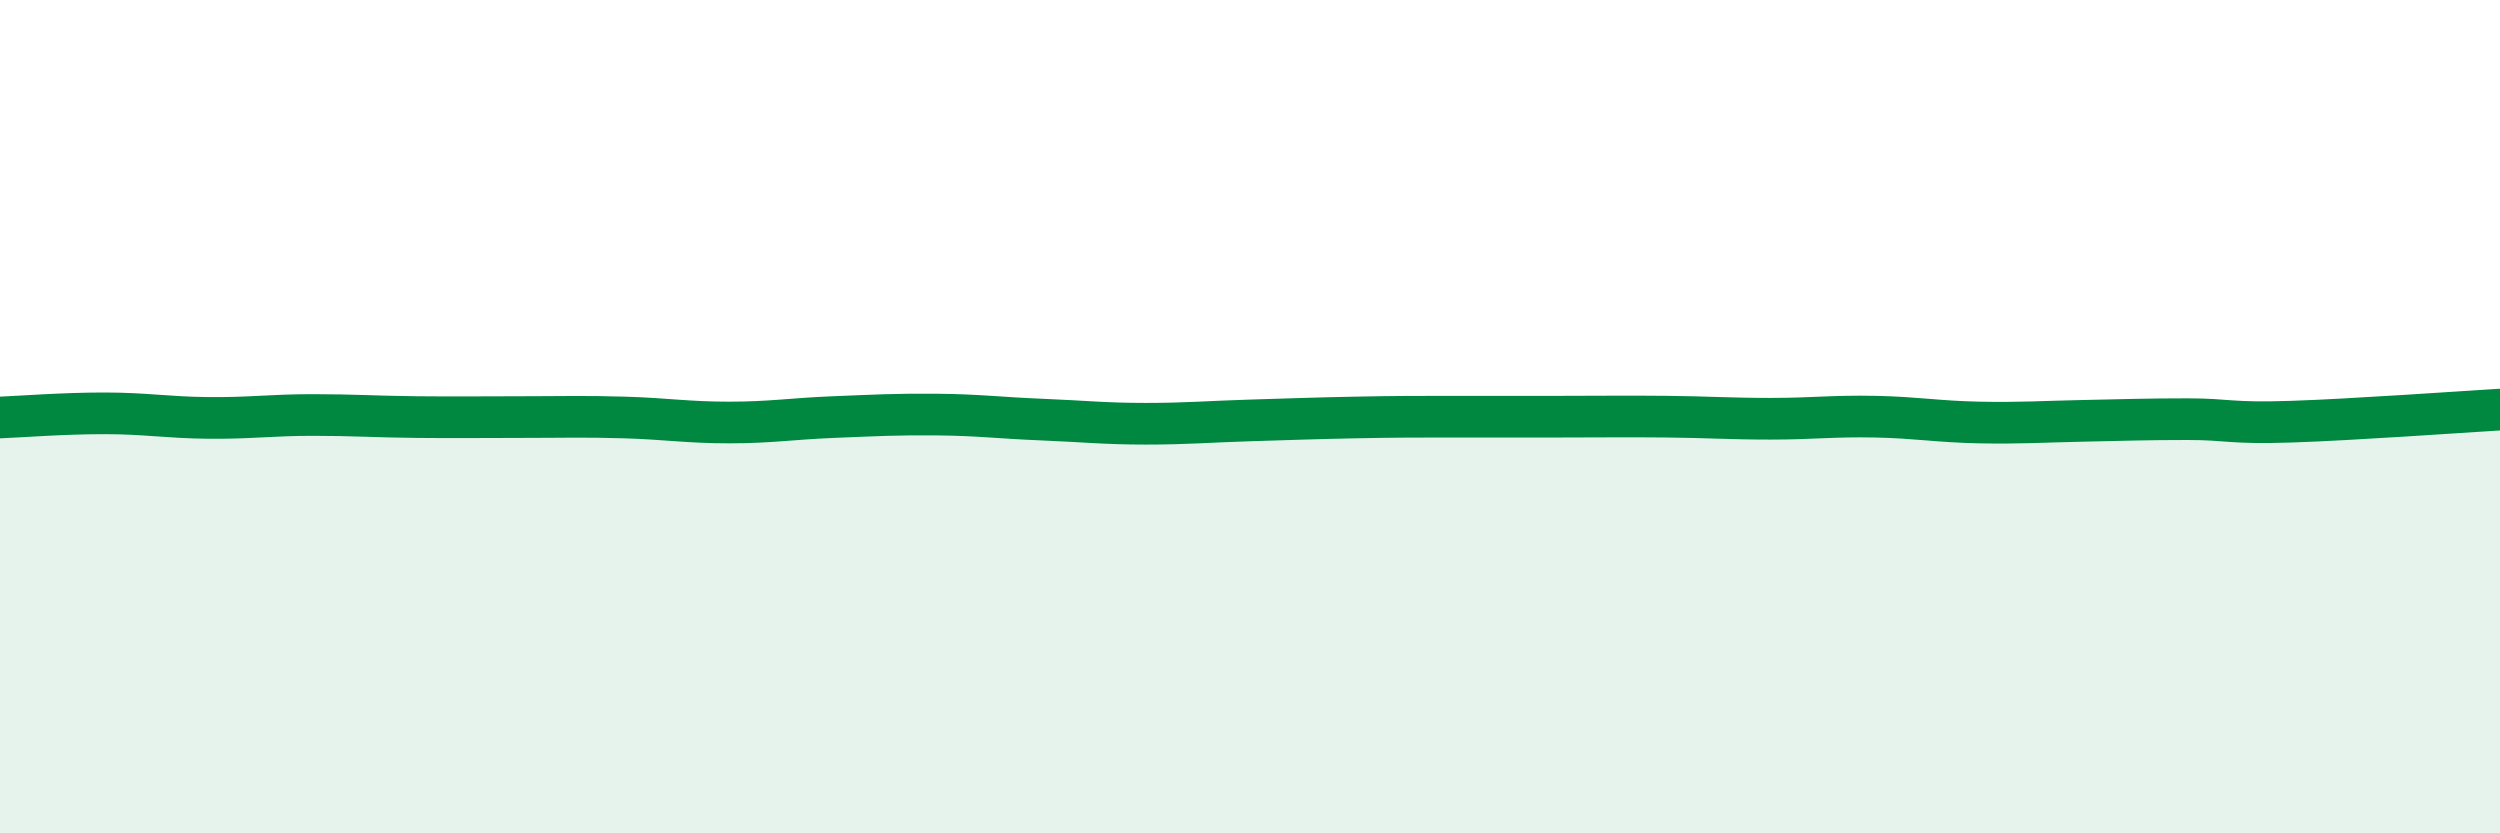 
    <svg width="60" height="20" viewBox="0 0 60 20" xmlns="http://www.w3.org/2000/svg">
      <path
        d="M 0,10.02 C 0.5,10 1.5,9.92 2.5,9.92 C 3.5,9.92 4,10.02 5,10.03 C 6,10.04 6.5,9.96 7.5,9.96 C 8.5,9.96 9,10 10,10.01 C 11,10.02 11.5,10.01 12.5,10.01 C 13.5,10.01 14,9.99 15,10.02 C 16,10.05 16.5,10.14 17.5,10.14 C 18.5,10.14 19,10.05 20,10.01 C 21,9.97 21.5,9.94 22.5,9.95 C 23.5,9.96 24,10.03 25,10.07 C 26,10.11 26.5,10.17 27.5,10.17 C 28.5,10.17 29,10.12 30,10.09 C 31,10.06 31.5,10.04 32.5,10.02 C 33.5,10 34,10 35,10 C 36,10 36.5,10 37.5,10 C 38.5,10 39,9.99 40,10 C 41,10.01 41.5,10.05 42.5,10.05 C 43.5,10.05 44,9.98 45,10 C 46,10.02 46.5,10.12 47.5,10.14 C 48.5,10.16 49,10.12 50,10.1 C 51,10.08 51.5,10.06 52.5,10.06 C 53.5,10.06 53.5,10.17 55,10.12 C 56.5,10.07 59,9.89 60,9.83L60 20L0 20Z"
        fill="#008740"
        opacity="0.1"
        stroke-linecap="round"
        stroke-linejoin="round"
      />
      <path
        d="M 0,10.02 C 0.5,10 1.5,9.92 2.5,9.92 C 3.5,9.92 4,10.02 5,10.03 C 6,10.04 6.5,9.96 7.5,9.96 C 8.5,9.96 9,10 10,10.01 C 11,10.02 11.5,10.01 12.5,10.01 C 13.5,10.01 14,9.99 15,10.02 C 16,10.05 16.5,10.14 17.5,10.14 C 18.5,10.14 19,10.05 20,10.01 C 21,9.97 21.5,9.94 22.5,9.95 C 23.5,9.96 24,10.03 25,10.07 C 26,10.11 26.5,10.17 27.5,10.17 C 28.5,10.17 29,10.12 30,10.09 C 31,10.06 31.5,10.04 32.5,10.02 C 33.5,10 34,10 35,10 C 36,10 36.5,10 37.5,10 C 38.5,10 39,9.99 40,10 C 41,10.01 41.5,10.05 42.5,10.05 C 43.5,10.05 44,9.98 45,10 C 46,10.02 46.5,10.12 47.5,10.14 C 48.5,10.16 49,10.12 50,10.1 C 51,10.08 51.5,10.06 52.5,10.06 C 53.5,10.06 53.5,10.17 55,10.12 C 56.5,10.07 59,9.89 60,9.83"
        stroke="#008740"
        stroke-width="1"
        fill="none"
        stroke-linecap="round"
        stroke-linejoin="round"
      />
    </svg>
  